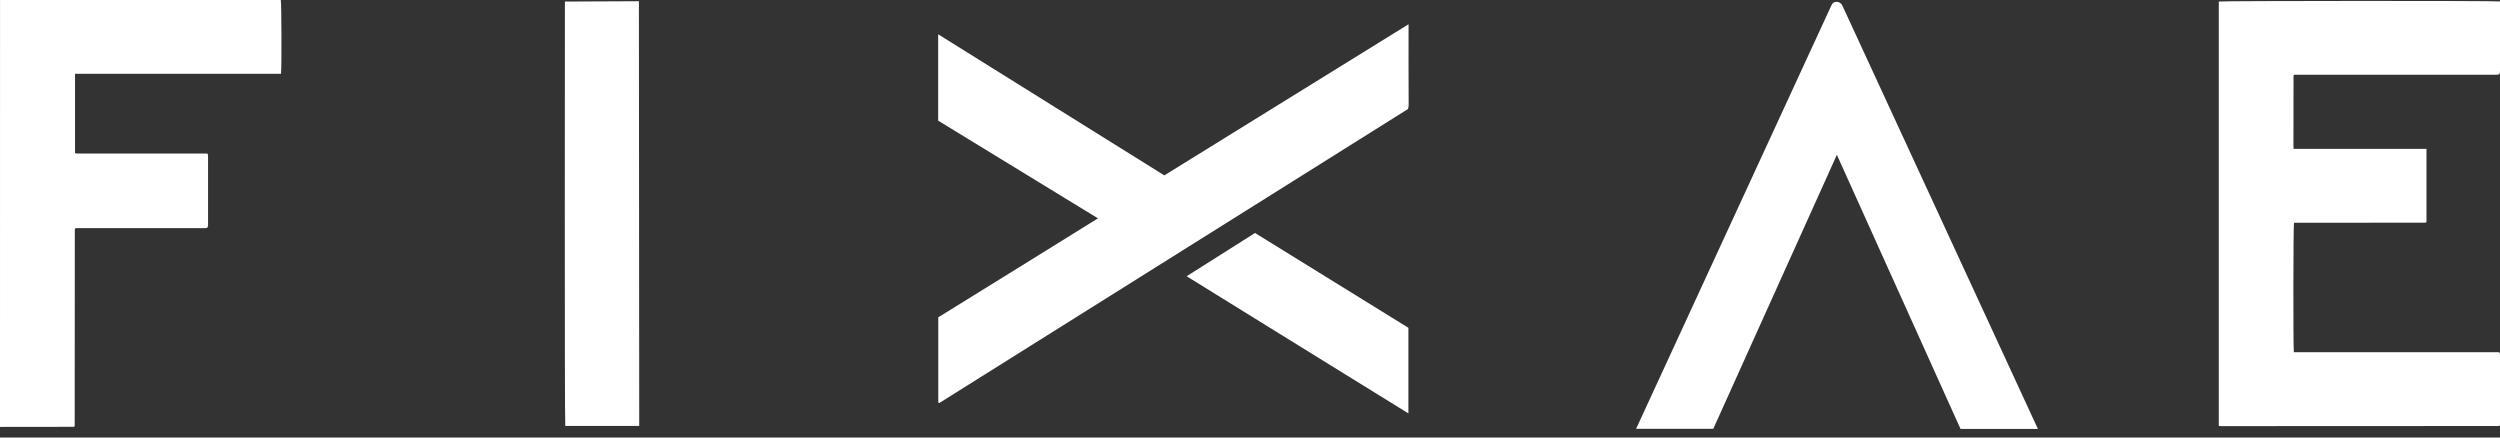 <svg xmlns="http://www.w3.org/2000/svg" width="80" height="14" viewBox="0 0 80 14" fill="none"><rect x="0" y="0" width="80" height="14" fill="#333333" stroke="none"/><path d="M71.001 13.63V0.049C71.122 0.026 79.833 0.022 80 0.046V0.174C80 0.856 80 1.538 80 2.22C80 2.235 80 2.249 80 2.264C79.997 2.378 79.987 2.388 79.869 2.391C79.839 2.391 79.809 2.391 79.78 2.391C77.711 2.391 75.642 2.391 73.573 2.391H73.419C73.406 2.402 73.402 2.405 73.399 2.409C73.396 2.413 73.393 2.417 73.393 2.422C73.392 3.661 73.391 3.452 73.39 4.691C73.39 4.71 73.393 4.729 73.397 4.763H77.647V7.105C77.645 7.107 77.641 7.111 77.637 7.114C77.633 7.117 77.63 7.12 77.625 7.121C77.615 7.123 77.606 7.125 77.596 7.126C77.576 7.126 77.556 7.126 77.536 7.126C75.686 7.126 75.285 7.127 73.435 7.127C73.43 7.127 73.425 7.128 73.421 7.13C73.416 7.131 73.412 7.133 73.407 7.135C73.385 7.245 73.38 11.09 73.403 11.271H79.967C79.981 11.284 79.985 11.287 79.988 11.291C79.991 11.295 79.995 11.299 79.995 11.303C79.997 11.338 80 11.373 80 11.408C80 12.144 80 12.88 80 13.609C79.988 13.619 79.986 13.623 79.981 13.626C79.977 13.629 79.972 13.632 79.969 13.632C77.007 13.633 74.046 13.635 71.085 13.636C71.061 13.636 71.037 13.633 71 13.631L71.001 13.63Z" fill="white"></path><path d="M52.355 13.722H54.825L58.78 4.954L62.737 13.726H65.213L58.951 0.169C58.929 0.122 58.877 0.08 58.825 0.067C58.688 0.035 58.633 0.112 58.6 0.182L52.355 13.722Z" fill="white"></path><path d="M30.021 3.861C31.728 4.904 33.425 5.942 35.135 6.987C35.095 7.019 30.152 10.073 30.025 10.154C30.025 11.069 30.025 11.971 30.025 12.872C30.025 12.876 30.029 12.881 30.033 12.885C30.036 12.888 30.04 12.89 30.054 12.899C30.156 12.833 45.049 3.493 45.049 3.493C45.069 3.455 45.077 3.41 45.077 3.352C45.071 2.55 45.074 1.747 45.074 0.945V0.776C44.956 0.847 37.258 5.612 37.258 5.612C37.258 5.612 30.217 1.217 30.021 1.097C30.021 1.576 30.021 3.404 30.021 3.861Z" fill="white"></path><path d="M40.16 7.455L37.973 8.84C38.117 8.928 44.962 13.167 45.069 13.229V10.49C44.867 10.367 40.184 7.469 40.16 7.455Z" fill="white"></path><path d="M20.455 13.629H18.089C18.064 13.512 18.077 0.05 18.077 0.05L20.445 0.039L20.455 13.629Z" fill="white"></path><path d="M0.001 0.001C0.061 0.001 0.121 0 0.181 0C3.057 0 5.933 0 8.809 0H8.985C9.009 0.118 9.016 2.16 8.992 2.361C8.448 2.361 7.901 2.361 7.354 2.361C6.8 2.361 6.247 2.361 5.694 2.361H2.401V4.892C2.405 4.896 2.408 4.9 2.412 4.903C2.416 4.906 2.421 4.908 2.425 4.909C2.43 4.91 2.435 4.911 2.44 4.911C2.449 4.912 2.46 4.912 2.469 4.912C2.479 4.912 2.489 4.912 2.499 4.912C2.519 4.912 2.539 4.912 2.559 4.912C4.373 4.912 4.74 4.912 6.554 4.912C6.559 4.912 6.564 4.912 6.569 4.912C6.579 4.912 6.589 4.912 6.599 4.912C6.604 4.912 6.609 4.913 6.614 4.913C6.619 4.914 6.624 4.914 6.629 4.916C6.633 4.918 6.637 4.921 6.651 4.928C6.653 4.96 6.658 4.999 6.658 5.037C6.658 5.738 6.658 6.44 6.658 7.142C6.658 7.167 6.658 7.191 6.658 7.216C6.657 7.27 6.63 7.3 6.576 7.301C6.536 7.303 6.496 7.301 6.456 7.301C4.682 7.301 4.355 7.301 2.58 7.301H2.42C2.412 7.31 2.409 7.313 2.406 7.317C2.403 7.32 2.4 7.324 2.398 7.329C2.396 7.333 2.395 7.338 2.395 7.343C2.394 7.363 2.394 7.383 2.394 7.403C2.393 9.478 2.391 11.553 2.39 13.628C2.39 13.633 2.388 13.637 2.386 13.642C2.383 13.645 2.379 13.65 2.375 13.652C2.372 13.655 2.367 13.658 2.363 13.658C1.575 13.659 0.788 13.66 0 13.661L0.001 0.001Z" fill="white"></path></svg>